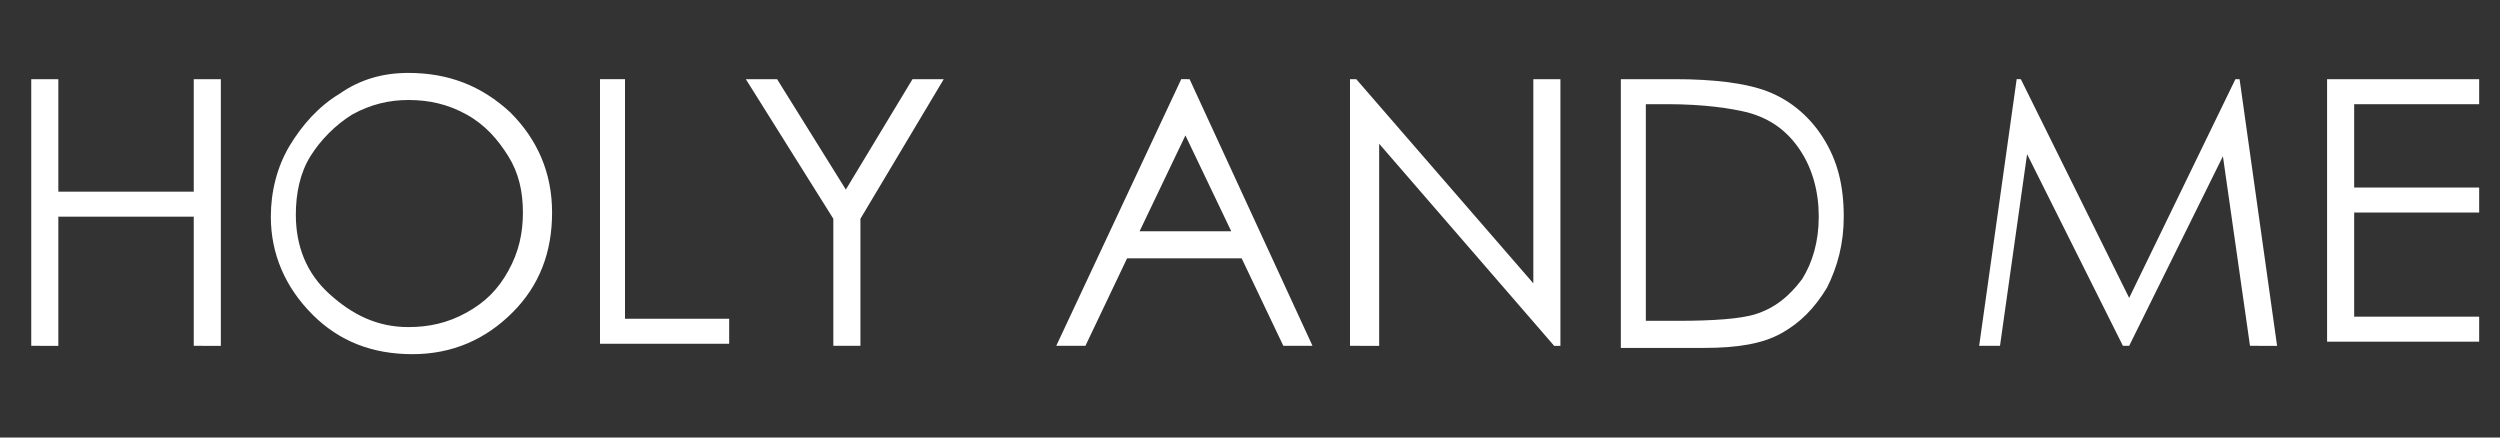 <?xml version="1.0" encoding="utf-8"?>
<!-- Generator: Adobe Illustrator 21.0.1, SVG Export Plug-In . SVG Version: 6.00 Build 0)  -->
<svg version="1.1" id="Layer_1" xmlns="http://www.w3.org/2000/svg" xmlns:xlink="http://www.w3.org/1999/xlink" x="0px" y="0px"
	 width="120px" height="21px" viewBox="0 0 120 21" style="enable-background:new 0 0 120 21;" xml:space="preserve">
<rect x="0" y="0" width="120" height="21" fill="#333333" stroke="none"/>
<style type="text/css">
	.st0{fill:#FFFFFF;}
</style>
<g>
	<path class="st0" d="M1.5,3.8h1.3v5.4h6.5V3.8h1.3v12.8H9.3v-6.2H2.8v6.2H1.5V3.8z"/>
	<path class="st0" d="M19.6,3.5c1.9,0,3.5,0.6,4.9,1.9c1.3,1.3,2,2.9,2,4.8s-0.6,3.5-1.9,4.8s-2.9,2-4.8,2c-1.9,0-3.5-0.6-4.8-1.9
		s-2-2.9-2-4.7C13,9.2,13.3,8,13.9,7c0.6-1,1.4-1.9,2.4-2.5C17.3,3.8,18.4,3.5,19.6,3.5z M19.6,4.8c-0.9,0-1.8,0.2-2.7,0.7
		c-0.8,0.5-1.5,1.2-2,2s-0.7,1.8-0.7,2.8c0,1.5,0.5,2.8,1.6,3.8s2.3,1.6,3.8,1.6c1,0,1.9-0.2,2.8-0.7s1.5-1.1,2-2s0.7-1.8,0.7-2.8
		s-0.2-1.9-0.7-2.7s-1.1-1.5-2-2C21.5,5,20.6,4.8,19.6,4.8z"/>
	<path class="st0" d="M28.8,3.8H30v11.5h5v1.2h-6.2V3.8z"/>
	<path class="st0" d="M35.8,3.8h1.5l3.3,5.3l3.2-5.3h1.5l-4,6.7v6.1H40v-6.1L35.8,3.8z"/>
	<path class="st0" d="M57.1,3.8L63,16.6h-1.4l-2-4.2h-5.5l-2,4.2h-1.4l6-12.8C56.7,3.8,57.1,3.8,57.1,3.8z M56.9,6.5l-2.2,4.6h4.4
		L56.9,6.5z"/>
	<path class="st0" d="M64.8,16.6V3.8h0.3l8.5,9.8V3.8h1.3v12.8h-0.3l-8.4-9.7v9.7H64.8z"/>
	<path class="st0" d="M77.8,16.6V3.8h2.6c1.9,0,3.3,0.2,4.2,0.5c1.2,0.4,2.2,1.2,2.9,2.3c0.7,1.1,1,2.3,1,3.8c0,1.3-0.3,2.4-0.8,3.4
		c-0.6,1-1.3,1.7-2.2,2.2c-0.9,0.5-2.1,0.7-3.7,0.7h-4V16.6z M79,15.4h1.5c1.8,0,3-0.1,3.7-0.3c1-0.3,1.7-0.9,2.3-1.7
		c0.5-0.8,0.8-1.8,0.8-3S87,8.1,86.4,7.2S85,5.7,83.9,5.4C83.1,5.2,81.8,5,80,5h-1V15.4z"/>
	<path class="st0" d="M95,16.6l1.8-12.8H97l5.2,10.5l5.1-10.5h0.2l1.8,12.8H108l-1.3-9.1l-4.5,9.1h-0.3l-4.6-9.2L96,16.6H95z"/>
	<path class="st0" d="M111.7,3.8h7.3V5h-6v4h6v1.2h-6v5h6v1.2h-7.3V3.8z"/>
</g>
</svg>
